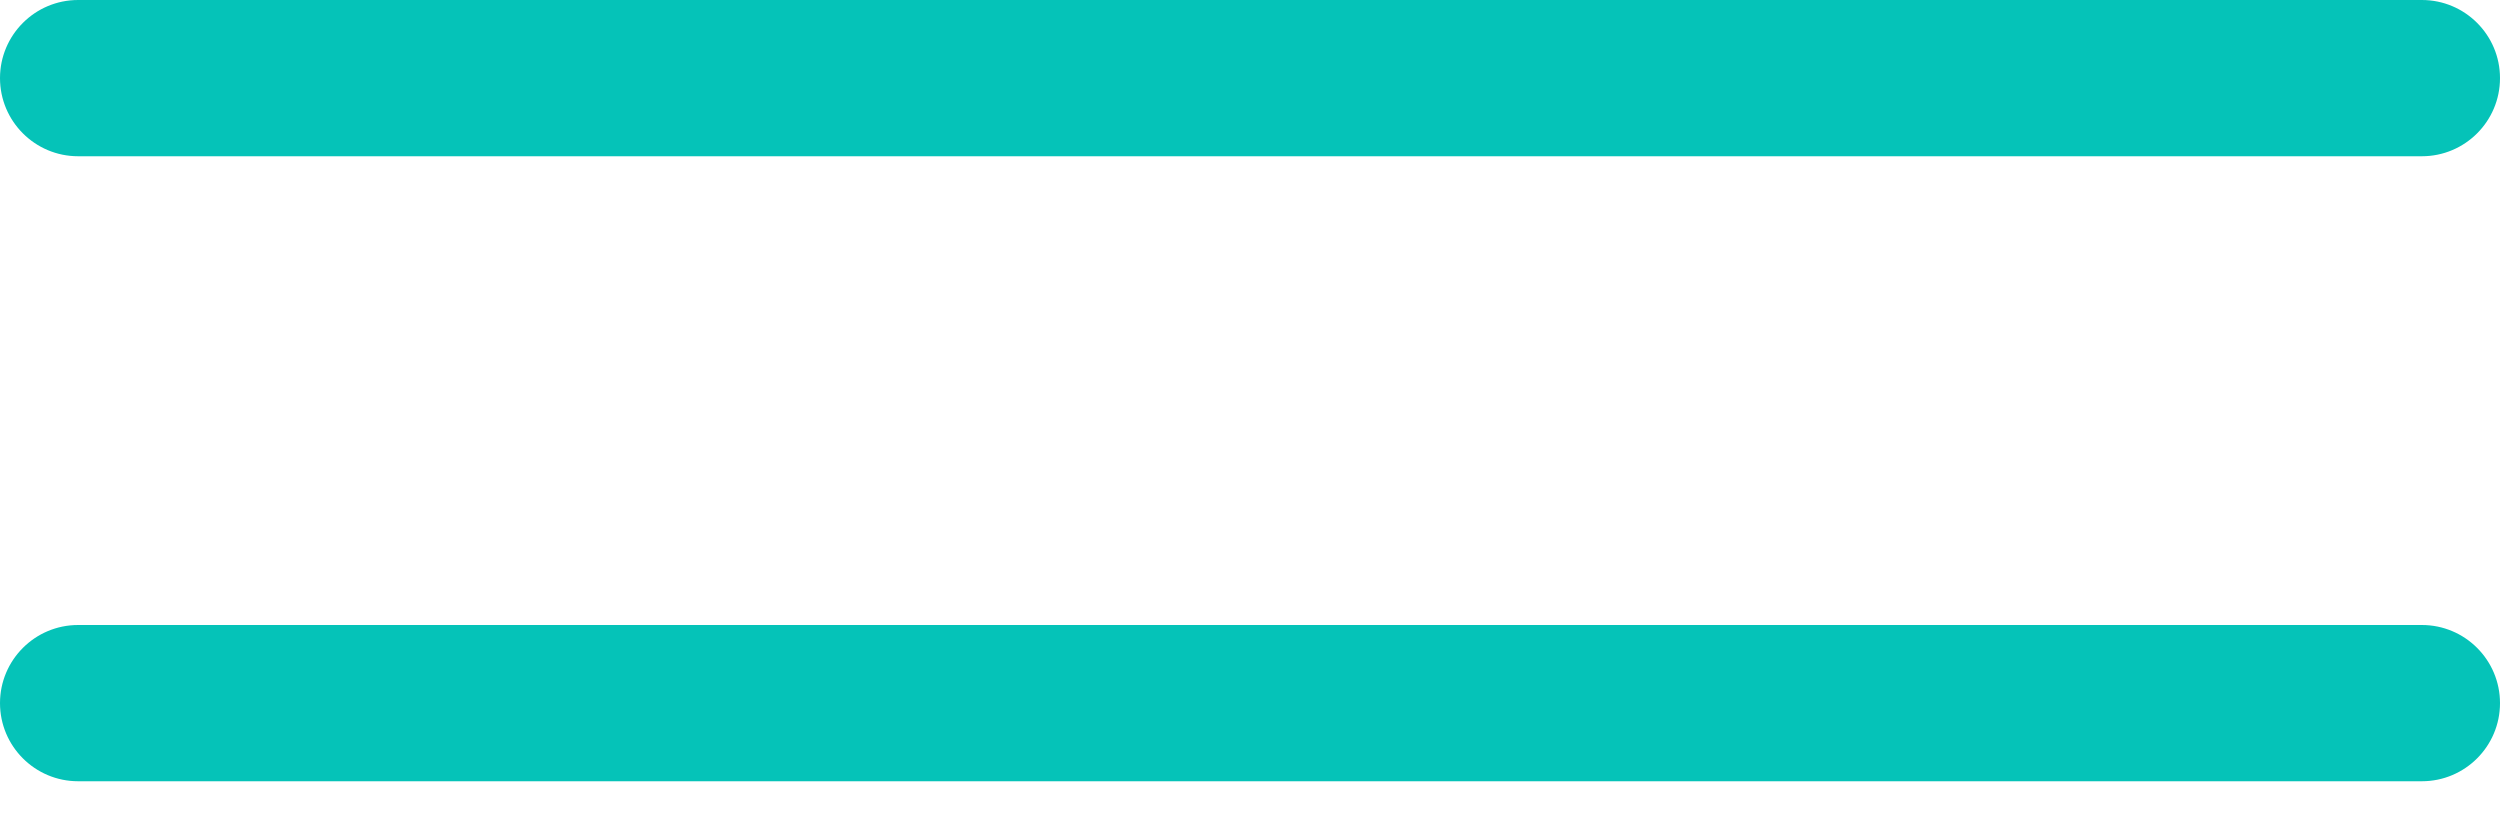 <?xml version="1.0" encoding="UTF-8"?> <svg xmlns="http://www.w3.org/2000/svg" width="24" height="8" viewBox="0 0 24 8" fill="none"> <g clip-path="url(#clip0_29_2)"> <path d="M23.25 6H0.75C0.336 6 0 6.336 0 6.75C0 7.164 0.336 7.5 0.75 7.5H23.25C23.664 7.5 24 7.164 24 6.75C24 6.336 23.664 6 23.25 6Z" fill="#05C3B8"></path> <path d="M0.75 1.5H23.25C23.664 1.5 24 1.164 24 0.75C24 0.336 23.664 0 23.25 0H0.75C0.336 0 0 0.336 0 0.75C0 1.164 0.336 1.5 0.75 1.5Z" fill="#05C3B8"></path> </g> <defs> <clipPath id="clip0_29_2"> <rect width="24" height="8" fill="white"></rect> </clipPath> </defs> </svg> 